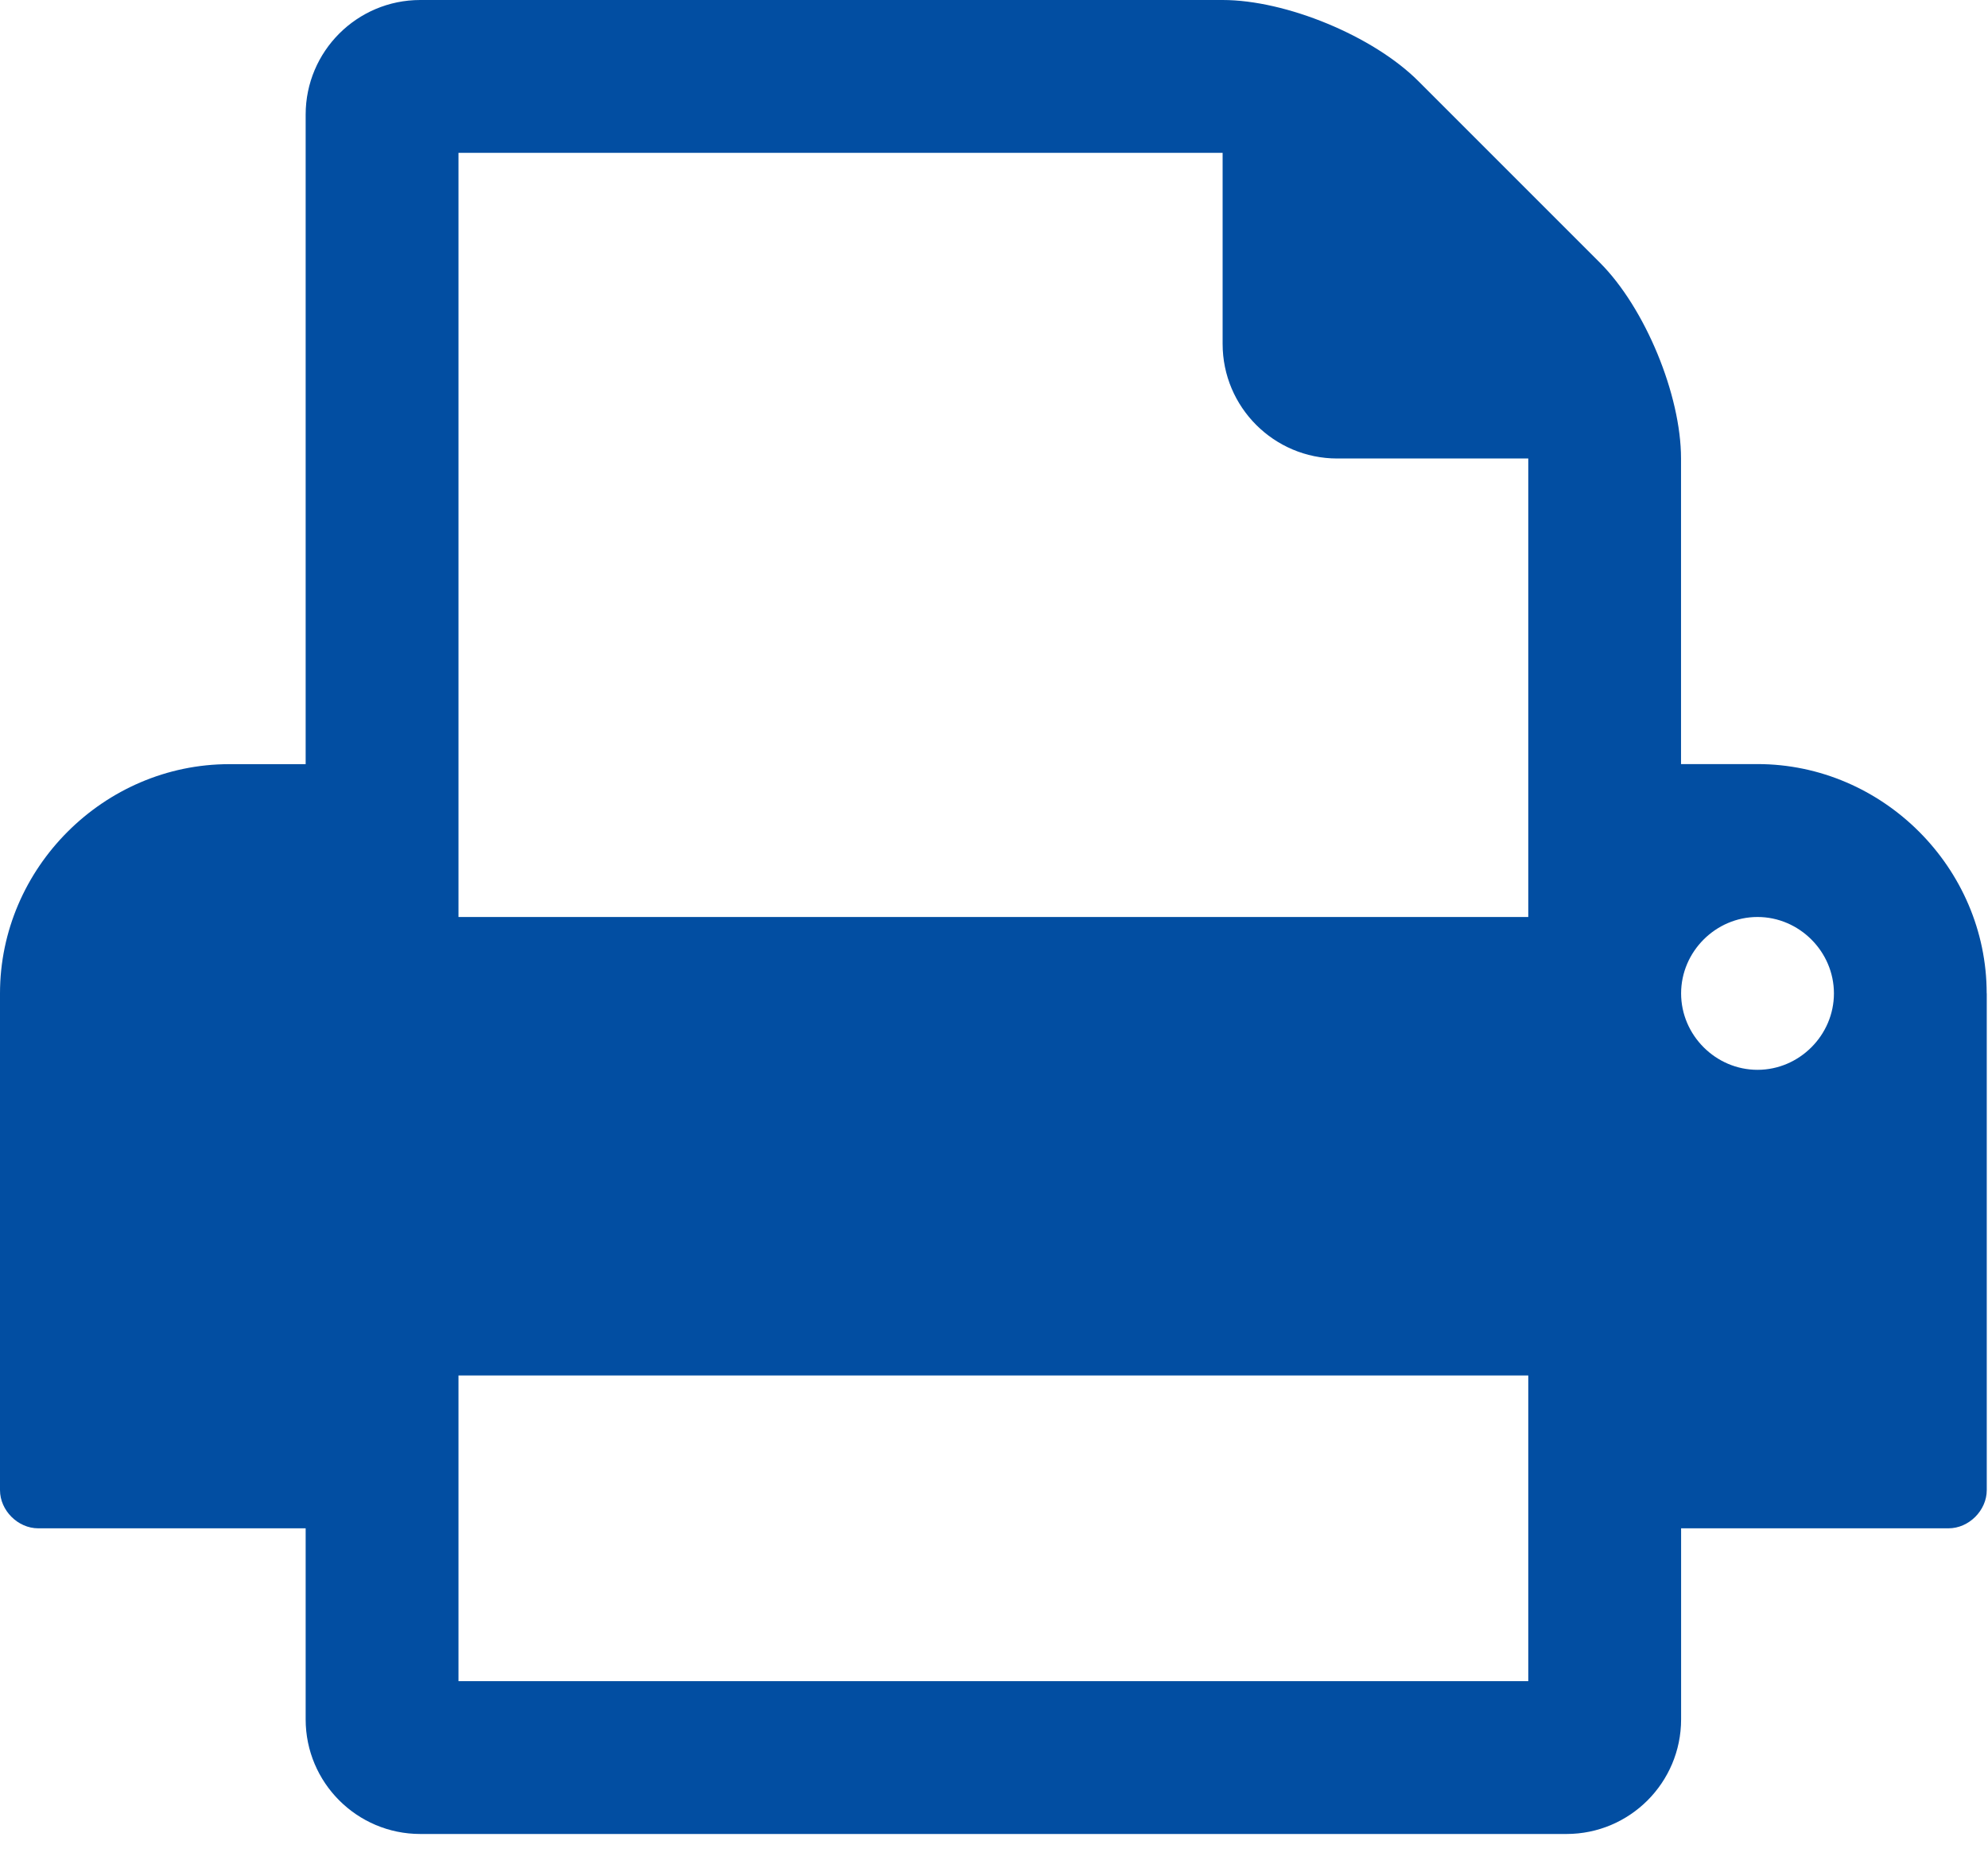 <?xml version="1.0" encoding="UTF-8" standalone="no"?>
<!DOCTYPE svg PUBLIC "-//W3C//DTD SVG 1.1//EN" "http://www.w3.org/Graphics/SVG/1.1/DTD/svg11.dtd">
<svg width="100%" height="100%" viewBox="0 0 16 15" version="1.1" xmlns="http://www.w3.org/2000/svg" xmlns:xlink="http://www.w3.org/1999/xlink" xml:space="preserve" xmlns:serif="http://www.serif.com/" style="fill-rule:evenodd;clip-rule:evenodd;stroke-linejoin:round;stroke-miterlimit:2;">
    <g transform="matrix(1,0,0,1,-348.442,-113.628)">
        <g id="print" transform="matrix(0.615,0,0,0.615,348.442,112.398)">
            <path d="M6,24L20,24L20,20L6,20L6,24ZM6,14L20,14L20,8L17.5,8C16.672,8 16,7.328 16,6.5L16,4L6,4L6,14ZM24,15C24,14.453 23.547,14 23,14C22.453,14 22,14.453 22,15C22,15.547 22.453,16 23,16C23.547,16 24,15.547 24,15ZM26,15L26,21.5C26,21.766 25.766,22 25.5,22L22,22L22,24.5C22,25.328 21.328,26 20.5,26L5.5,26C4.672,26 4,25.328 4,24.5L4,22L0.5,22C0.234,22 0,21.766 0,21.5L0,15C0,13.359 1.359,12 3,12L4,12L4,3.5C4,2.672 4.672,2 5.5,2L16,2C16.828,2 17.969,2.469 18.562,3.062L20.937,5.437C21.531,6.031 21.999,7.171 21.999,7.999L21.999,11.999L22.999,11.999C24.64,11.999 25.999,13.358 25.999,14.999L26,15Z" style="fill:rgb(2,78,162);fill-rule:nonzero;"/>
        </g>
    </g>
</svg>
